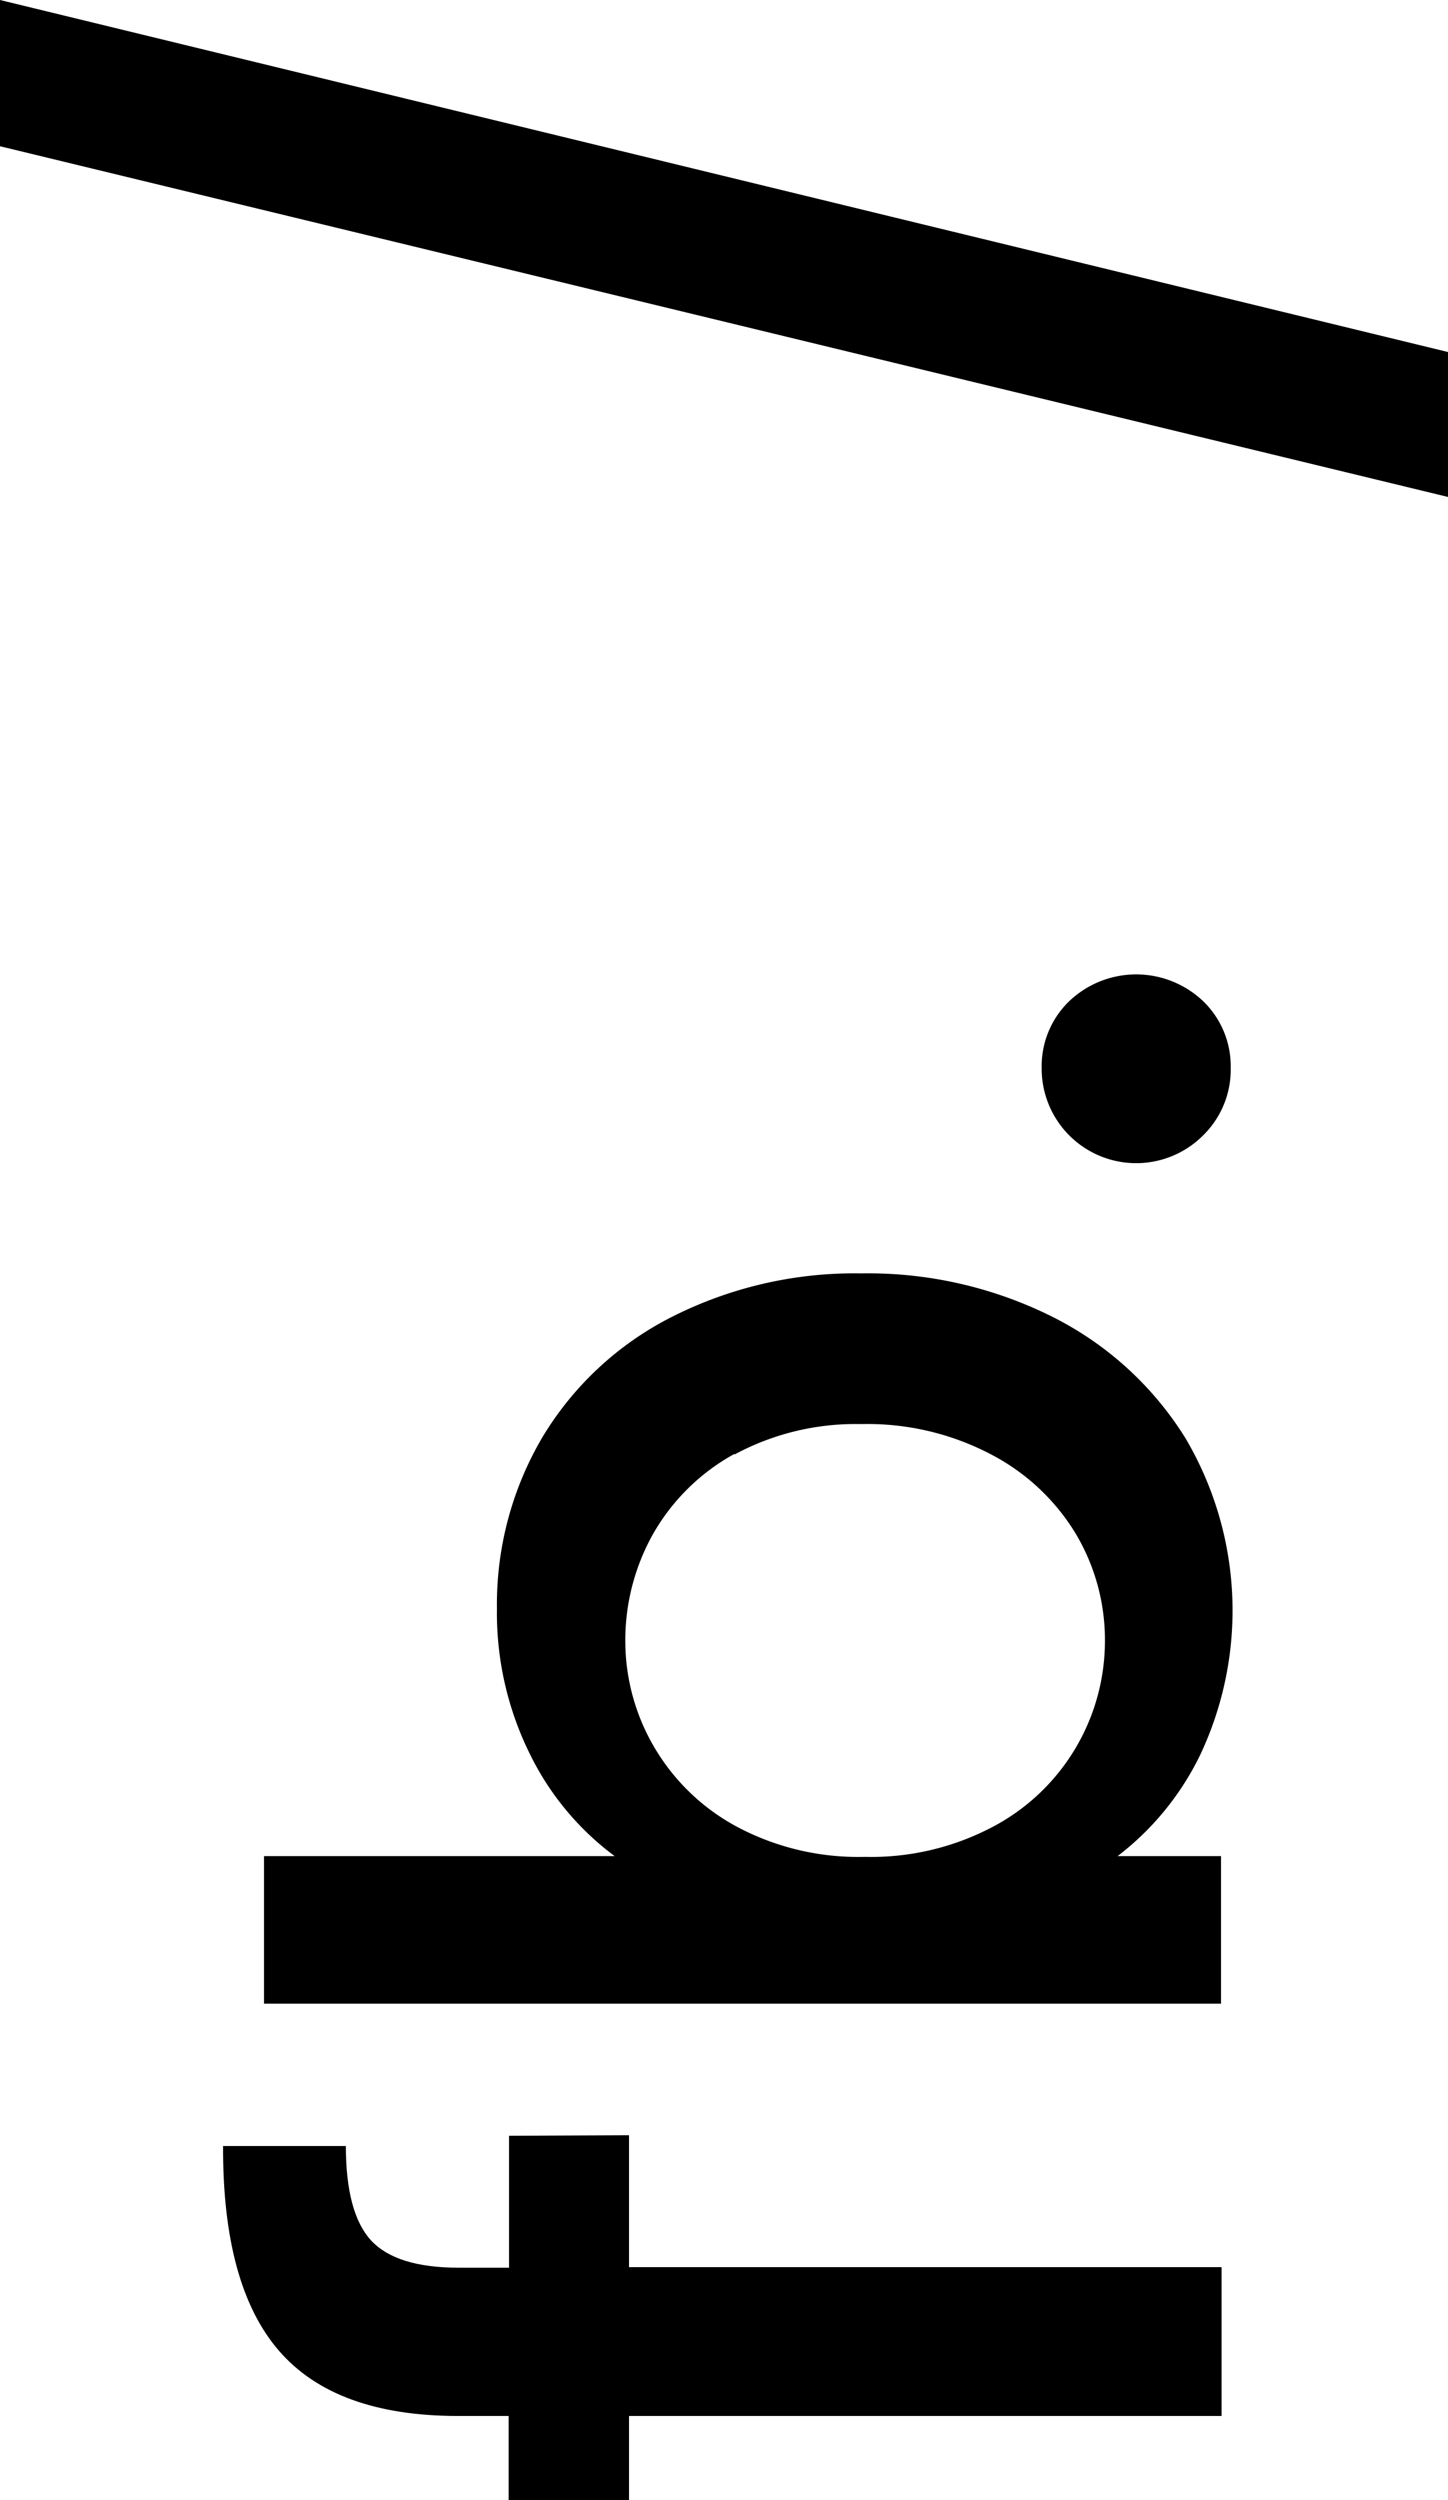 <svg xmlns="http://www.w3.org/2000/svg" id="Camada_1" data-name="Camada 1" viewBox="0 0 77.83 134.37"><path d="M531.52,288.58v7.09h31.85v8H531.52v4.52h-6.47v-4.52h-2.72q-6.6,0-9.63-3.51t-3-11h6.6c0,2.41.46,4.11,1.36,5.08s2.47,1.46,4.69,1.46h2.72v-7.09Z" transform="translate(-497.71 -173.82)"></path><path d="M526.19,268.09a17.1,17.1,0,0,1-1.77-7.82,17.7,17.7,0,0,1,2.43-9.18,17.14,17.14,0,0,1,6.93-6.47A21.73,21.73,0,0,1,544,242.26a22.15,22.15,0,0,1,10.33,2.36,17.8,17.8,0,0,1,7.1,6.5,18.2,18.2,0,0,1,.8,17,15.19,15.19,0,0,1-4.45,5.46h5.56v7.93H511.9v-7.93h18.85A15.06,15.06,0,0,1,526.19,268.09Zm11-16.13a11.28,11.28,0,0,0-4.38,4.31,11.67,11.67,0,0,0-1.49,5.74,11.28,11.28,0,0,0,1.53,5.67,11.4,11.4,0,0,0,4.45,4.31,13.86,13.86,0,0,0,6.88,1.63,14,14,0,0,0,6.92-1.63,11.29,11.29,0,0,0,6-10,11.14,11.14,0,0,0-1.57-5.74A11.55,11.55,0,0,0,551,252a14.26,14.26,0,0,0-7-1.64A13.7,13.7,0,0,0,537.18,252Z" transform="translate(-497.71 -173.82)"></path><path d="M562.4,234.82a5.08,5.08,0,0,1-8.7-3.62,4.85,4.85,0,0,1,1.46-3.55,5.22,5.22,0,0,1,7.24,0,4.85,4.85,0,0,1,1.46,3.55A4.94,4.94,0,0,1,562.4,234.82Z" transform="translate(-497.71 -173.82)"></path><path d="M497.71,173.82l77.83,18.92v7.79l-77.83-18.85Z" transform="translate(-497.71 -173.82)"></path></svg>